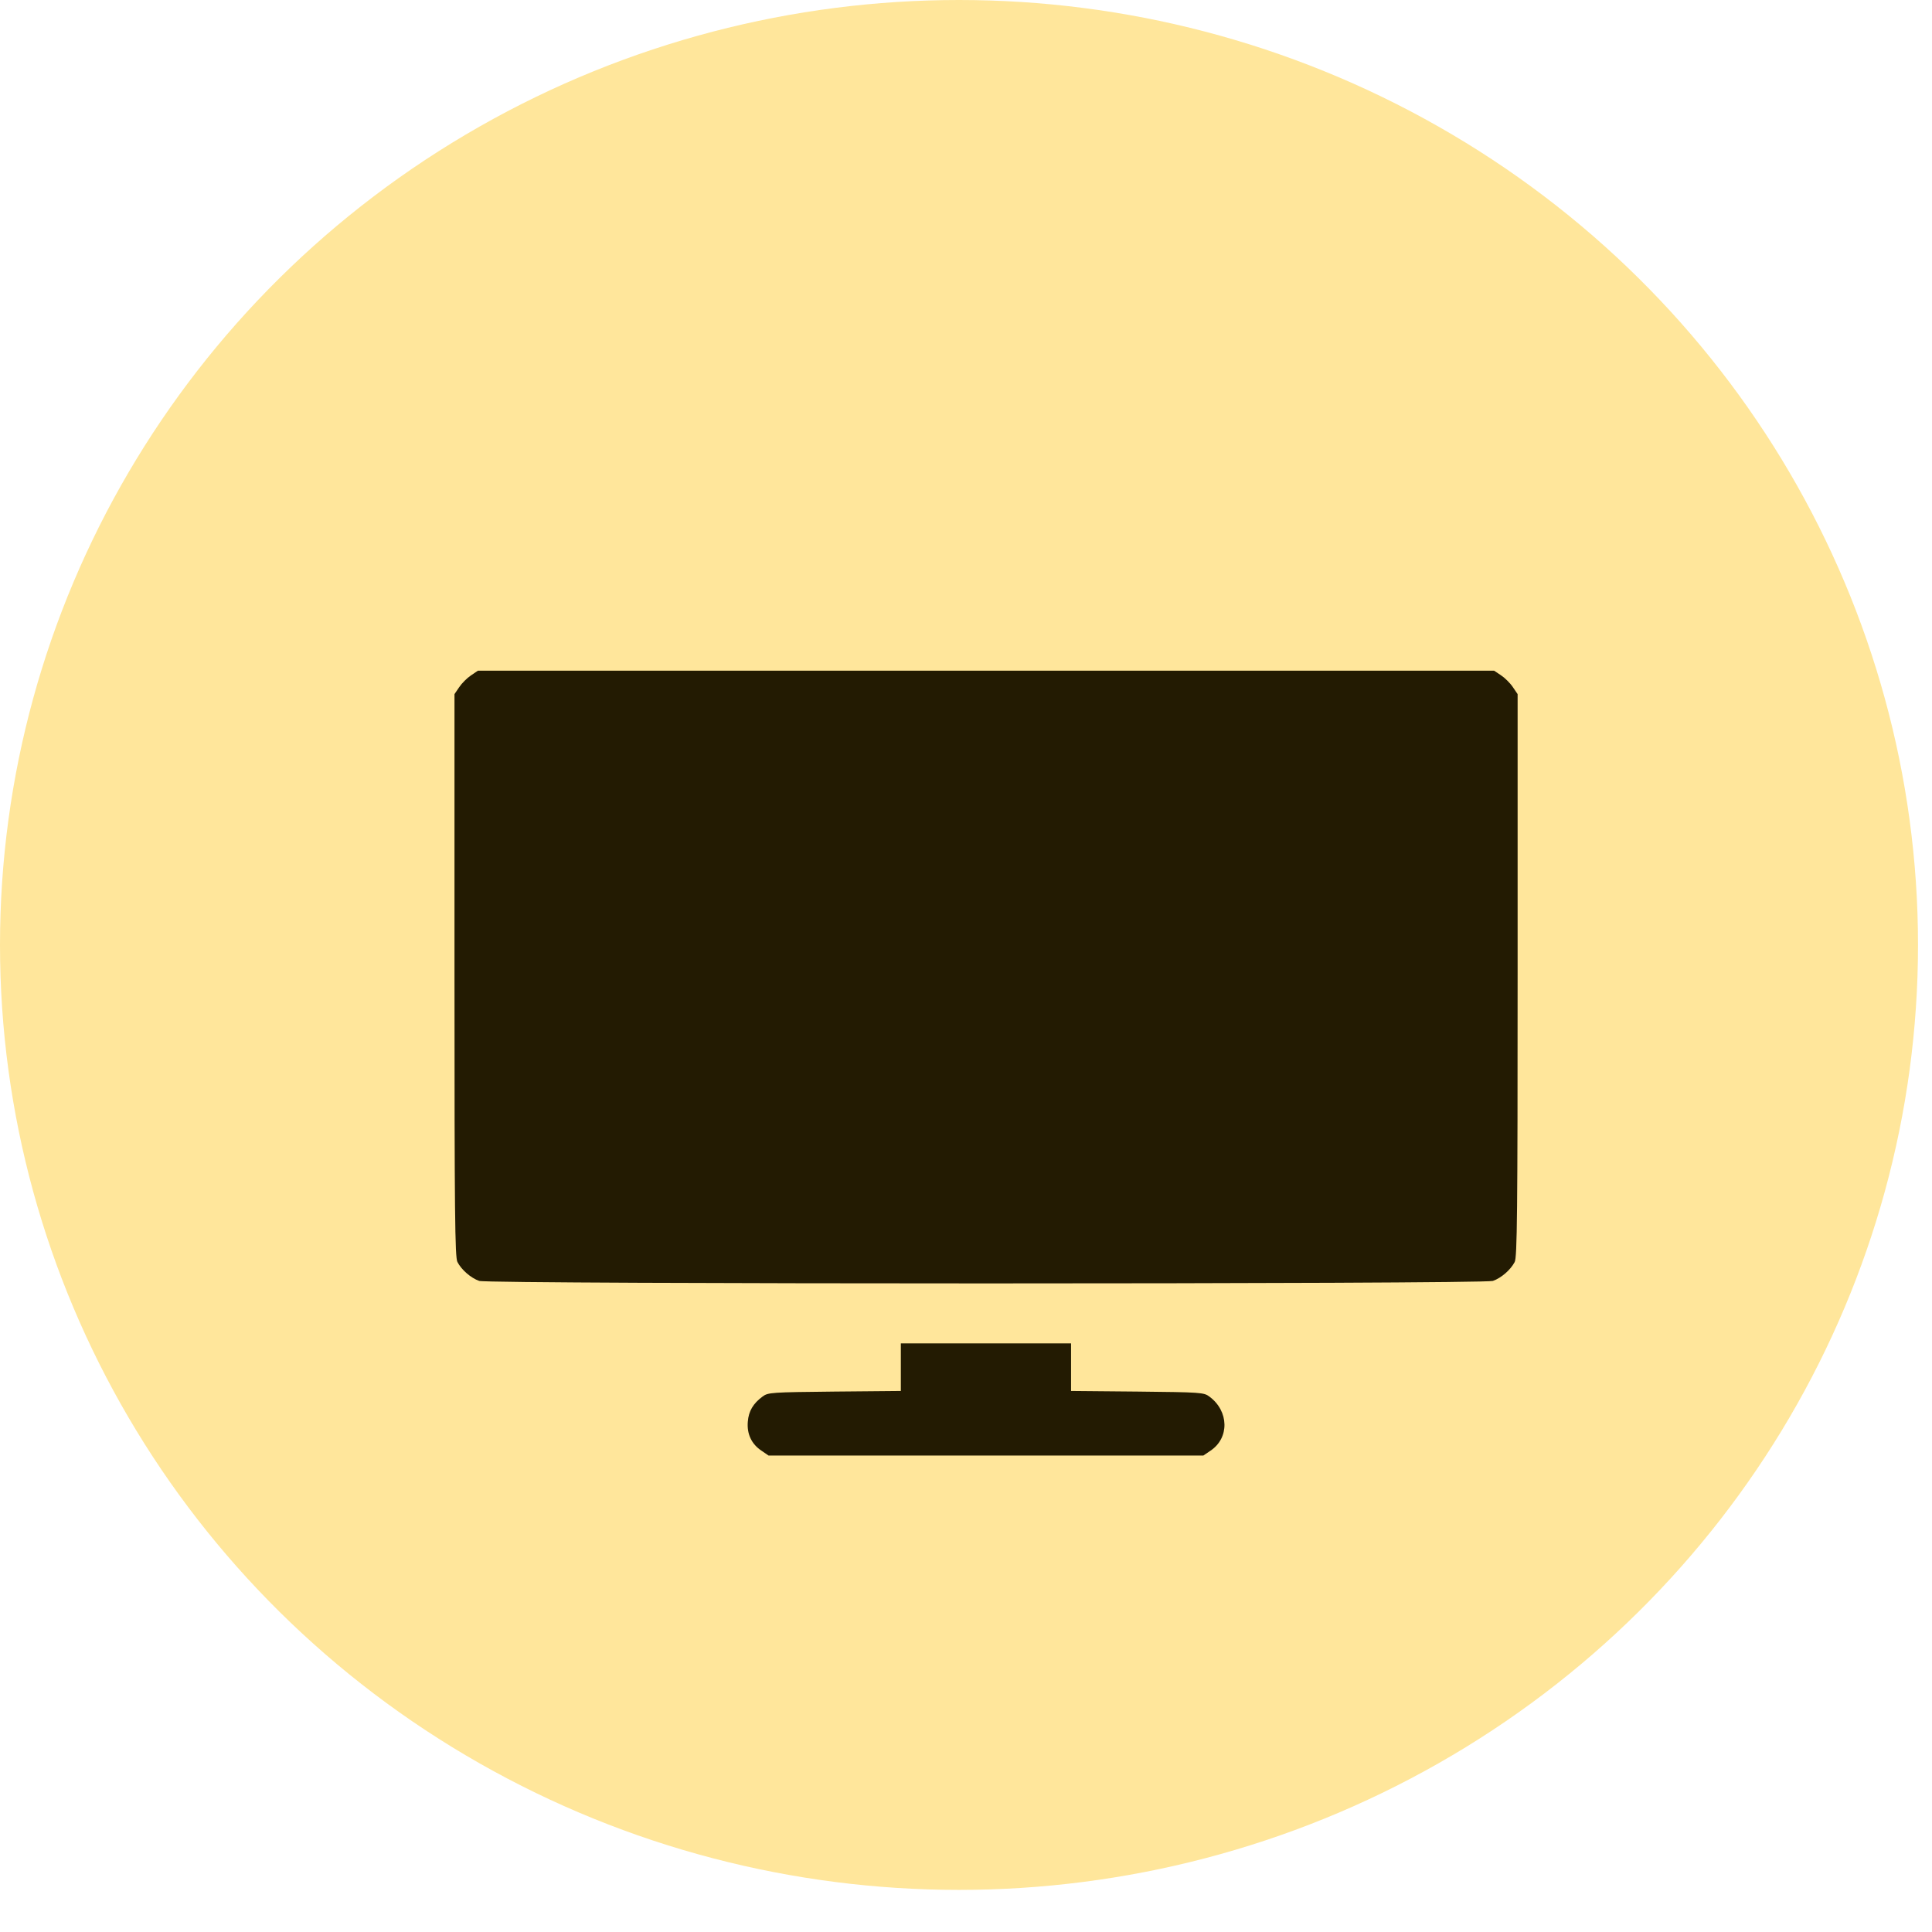 <?xml version="1.0" encoding="UTF-8"?> <svg xmlns="http://www.w3.org/2000/svg" width="29" height="29" viewBox="0 0 29 29" fill="none"><ellipse cx="14.395" cy="14.184" rx="14.395" ry="14.184" fill="#FFE69B"></ellipse><g clip-path="url(#clip0_276_2368)"><path d="M7.068 10.139C7.012 10.176 6.931 10.257 6.894 10.313L6.822 10.419V14.639C6.822 18.211 6.829 18.872 6.866 18.943C6.928 19.062 7.068 19.183 7.193 19.227C7.346 19.277 22.256 19.277 22.409 19.227C22.534 19.183 22.674 19.062 22.736 18.943C22.773 18.872 22.78 18.211 22.78 14.639V10.419L22.708 10.313C22.671 10.257 22.59 10.176 22.534 10.139L22.427 10.067H14.801H7.174L7.068 10.139Z" fill="#231B02"></path><path d="M13.522 20.52V20.879L12.527 20.888C11.577 20.898 11.527 20.901 11.446 20.963C11.306 21.066 11.237 21.181 11.225 21.34C11.209 21.524 11.281 21.677 11.431 21.776L11.536 21.848H14.8H18.063L18.169 21.776C18.456 21.586 18.449 21.181 18.153 20.963C18.072 20.901 18.022 20.898 17.072 20.888L16.077 20.879V20.52V20.165H14.8H13.522V20.52Z" fill="#231B02"></path></g><defs><clipPath id="clip0_276_2368"><rect width="15.957" height="15.957" fill="white" transform="translate(6.822 7.979)"></rect></clipPath></defs></svg> 